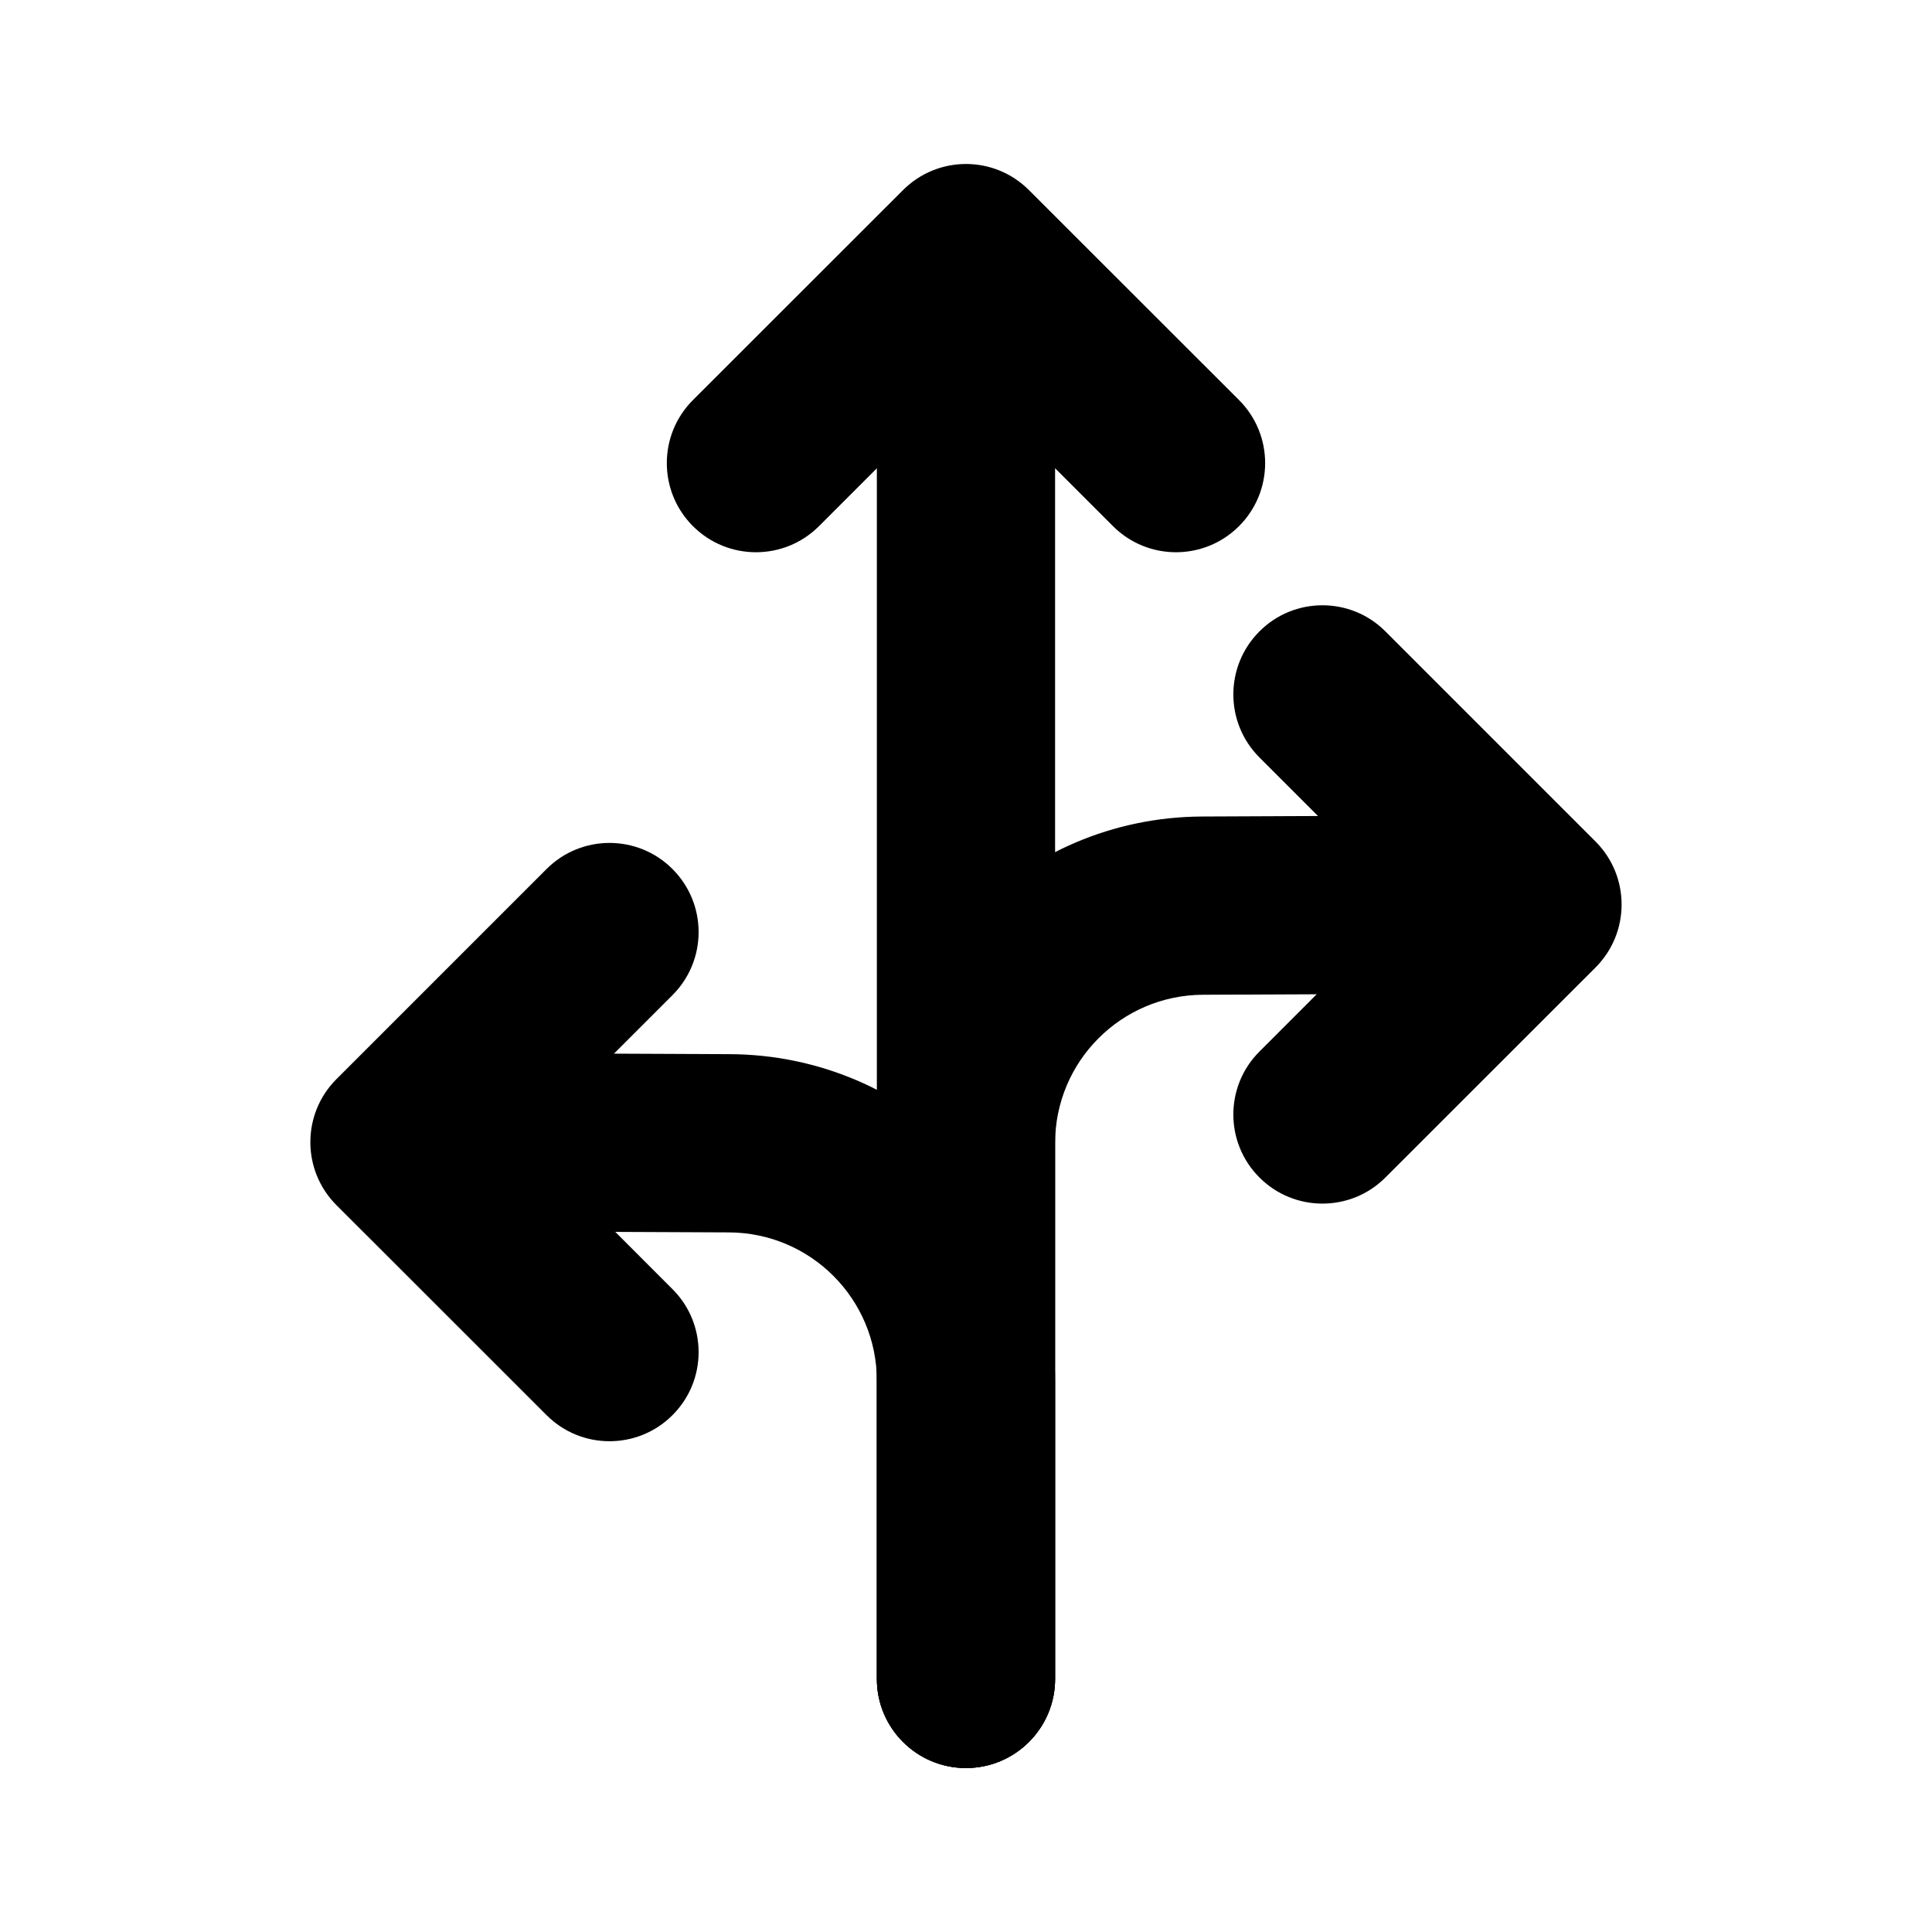 <?xml version="1.0" encoding="UTF-8"?>
<!-- Uploaded to: ICON Repo, www.iconrepo.com, Generator: ICON Repo Mixer Tools -->
<svg fill="#000000" width="800px" height="800px" version="1.1" viewBox="144 144 512 512" xmlns="http://www.w3.org/2000/svg">
 <g fill-rule="evenodd">
  <path d="m423.61 588.93v-362.11c0-13.035-10.578-23.617-23.617-23.617-13.035 0-23.617 10.578-23.617 23.617v362.11c0 13.035 10.578 23.617 23.617 23.617 13.035 0 23.617-10.578 23.617-23.617z"/>
  <path d="m423.61 588.93v-78.973c0-47.703-38.543-86.402-86.246-86.594-35.016-0.156-71.668-0.316-71.668-0.316-13.035-0.031-23.648 10.484-23.711 23.523-0.031 13.035 10.484 23.68 23.523 23.711 0 0 36.652 0.156 71.668 0.316 21.695 0.094 39.203 17.664 39.203 39.359v78.973c0 13.035 10.578 23.617 23.617 23.617 13.035 0 23.617-10.578 23.617-23.617z"/>
  <path d="m423.61 588.93v-141.95c0-21.695 17.508-39.266 39.203-39.359 35.016-0.156 71.668-0.316 71.668-0.316 13.035-0.031 23.555-10.676 23.523-23.711-0.062-13.035-10.676-23.555-23.711-23.523 0 0-36.652 0.156-71.668 0.316-47.703 0.188-86.246 38.887-86.246 86.594v141.95c0 13.035 10.578 23.617 23.617 23.617 13.035 0 23.617-10.578 23.617-23.617z"/>
  <path d="m361.05 283.43 38.949-38.949s38.949 38.949 38.949 38.949c9.227 9.227 24.184 9.227 33.41 0 9.227-9.227 9.227-24.184 0-33.41l-55.672-55.641c-9.227-9.227-24.152-9.227-33.379 0l-55.672 55.641c-9.227 9.227-9.227 24.184 0 33.41 9.227 9.227 24.184 9.227 33.41 0z"/>
  <path d="m288.84 374.3-55.672 55.672c-9.227 9.227-9.227 24.184 0 33.41l55.672 55.641c9.195 9.227 24.184 9.227 33.379 0 9.227-9.195 9.227-24.184 0-33.379l-38.949-38.98s38.949-38.949 38.949-38.949c9.227-9.227 9.227-24.184 0-33.41-9.195-9.227-24.184-9.227-33.379 0z"/>
  <path d="m477.77 344.74 38.949 38.949-38.949 38.98c-9.227 9.195-9.227 24.184 0 33.379 9.195 9.227 24.184 9.227 33.379 0l55.672-55.641c9.227-9.227 9.227-24.184 0-33.41l-55.672-55.672c-9.195-9.227-24.184-9.227-33.379 0-9.227 9.227-9.227 24.184 0 33.41z"/>
 </g>
</svg>